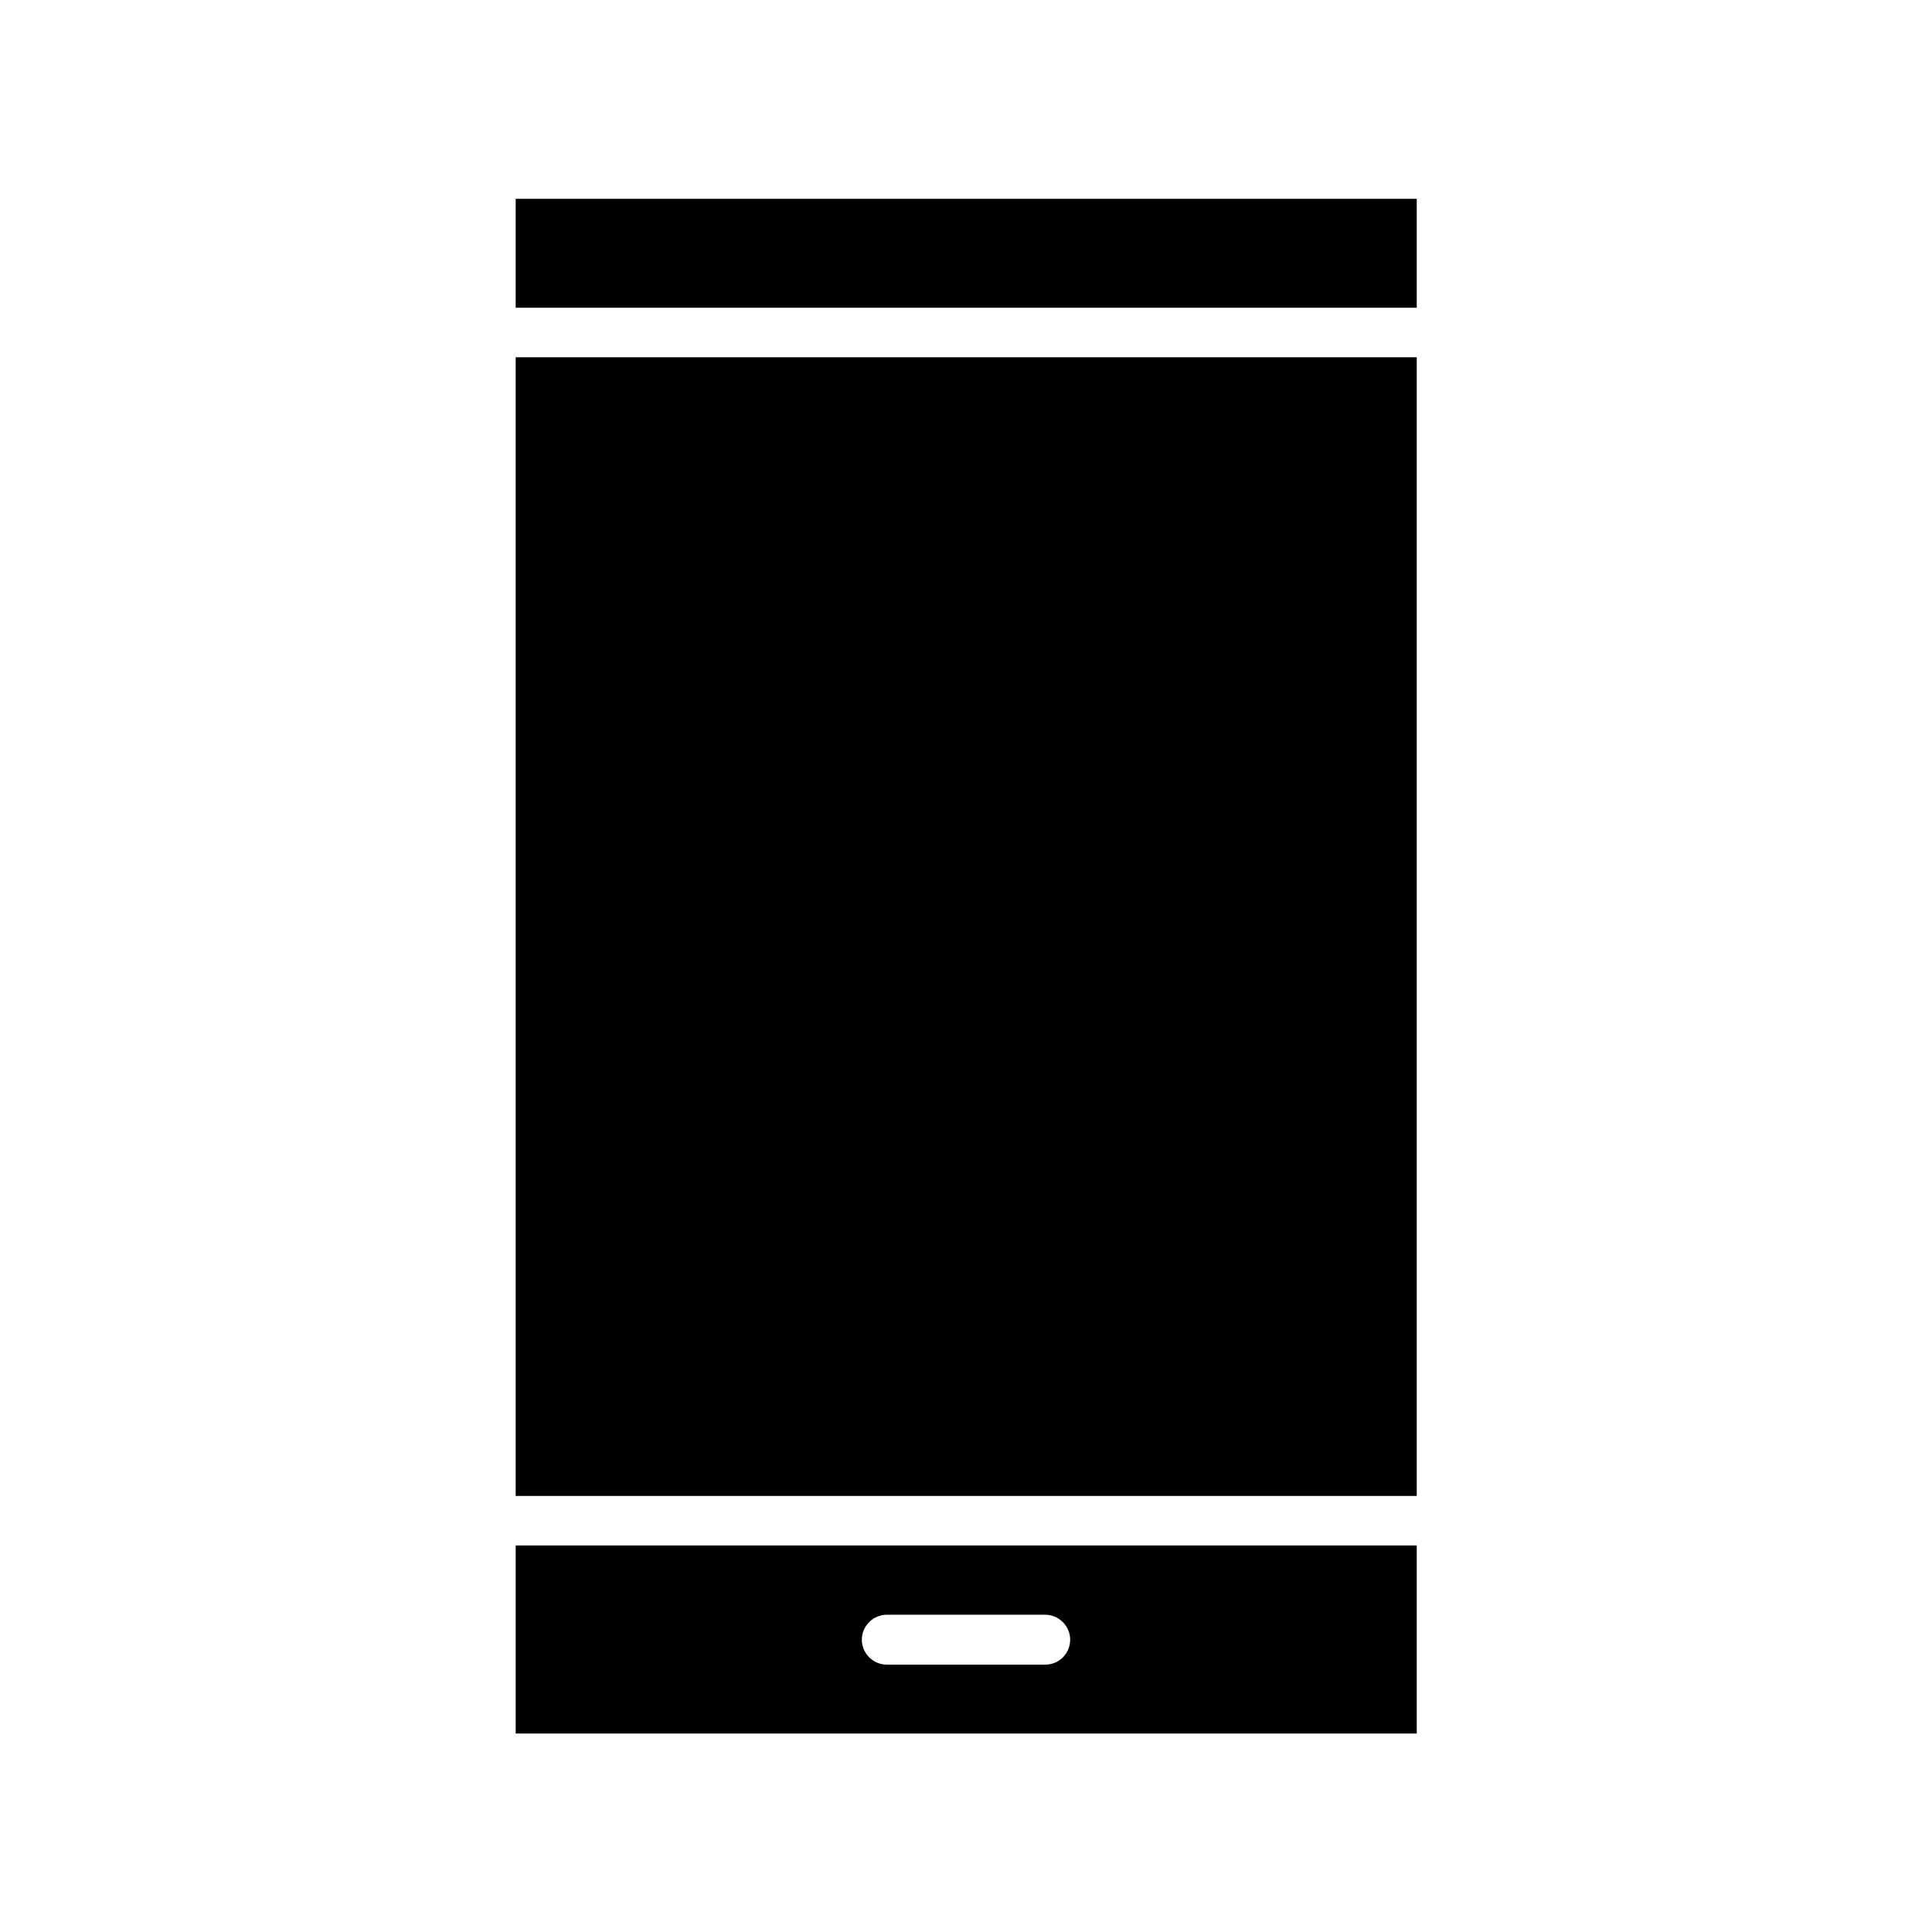 <?xml version="1.0" encoding="UTF-8"?>
<!-- Uploaded to: SVG Repo, www.svgrepo.com, Generator: SVG Repo Mixer Tools -->
<svg fill="#000000" width="800px" height="800px" version="1.1" viewBox="144 144 512 512" xmlns="http://www.w3.org/2000/svg">
 <g>
  <path d="m280.66 238.68h238.79v301.76h-238.79z"/>
  <path d="m280.66 603.41h238.79v-49.855h-238.79zm98.348-31.488h41.984c3.57 0 6.613 2.938 6.613 6.613 0 3.672-2.938 6.613-6.613 6.613h-41.984c-3.57 0-6.613-2.938-6.613-6.613 0-3.672 3.043-6.613 6.613-6.613z"/>
  <path d="m280.66 196.69h238.79v28.863h-238.79z"/>
 </g>
</svg>